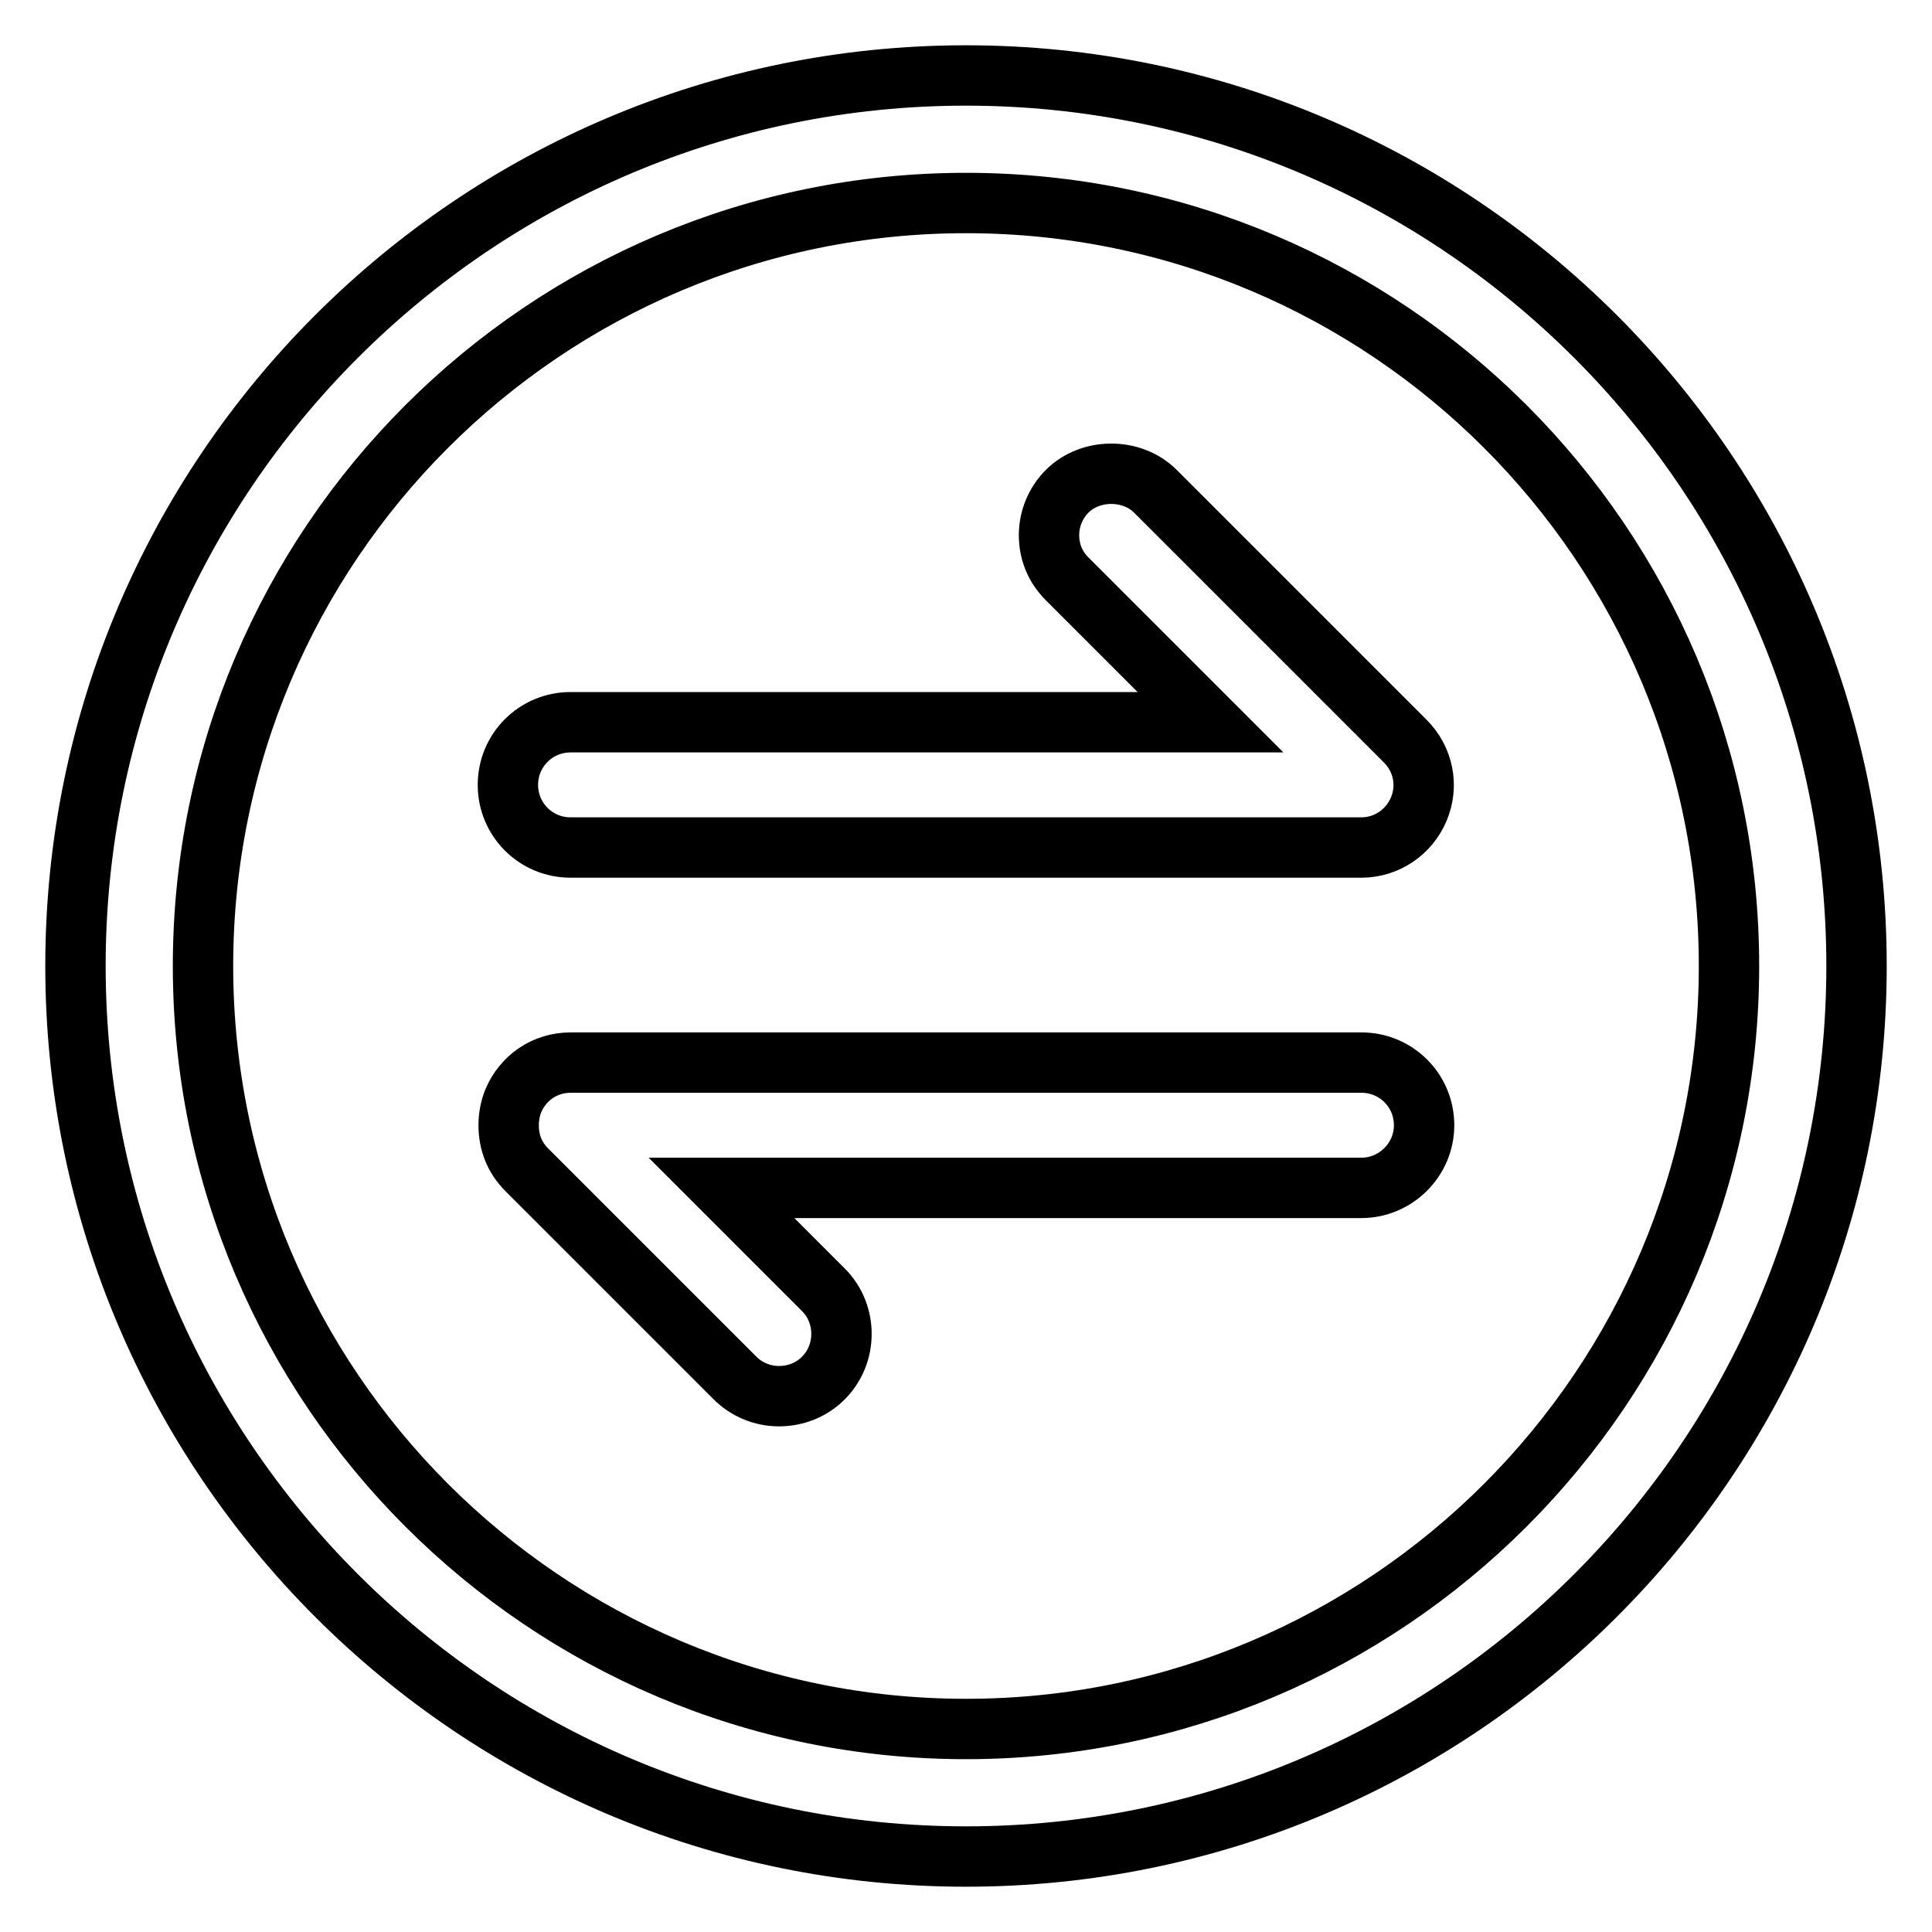 <?xml version="1.0" encoding="utf-8"?>
<!-- Svg Vector Icons : http://www.onlinewebfonts.com/icon -->
<!DOCTYPE svg PUBLIC "-//W3C//DTD SVG 1.1//EN" "http://www.w3.org/Graphics/SVG/1.1/DTD/svg11.dtd">
<svg version="1.1" xmlns="http://www.w3.org/2000/svg" xmlns:xlink="http://www.w3.org/1999/xlink" x="0px" y="0px" viewBox="0 0 256 256" enable-background="new 0 0 256 256" xml:space="preserve">
<g> <path stroke-width="8" fill-opacity="0" stroke="#000000"  d="M128,246c-65.1,0-118-52.9-118-118C10,62.9,62.9,10,128,10c65.1,0,118,52.9,118,118 C246,193.1,193.1,246,128,246z M128,26.9C72.2,26.9,26.9,72.2,26.9,128c0,55.8,45.4,101.1,101.1,101.1S229.1,183.8,229.1,128 C229.1,72.2,183.8,26.9,128,26.9z M180.4,157.4H95.6l13.5,13.5c3.2,3.2,3.2,8.5,0,11.7c-1.6,1.6-3.7,2.4-5.9,2.4 c-2.2,0-4.3-0.9-5.8-2.4L69.8,155c-1.6-1.6-2.4-3.6-2.4-5.9c0-1.1,0.2-2.2,0.6-3.2c1.3-3.1,4.2-5.1,7.6-5.1h104.8 c4.6,0,8.3,3.7,8.3,8.3C188.7,153.7,184.9,157.4,180.4,157.4z M180.4,112.3H75.6c-4.6,0-8.3-3.7-8.3-8.3c0-4.6,3.7-8.3,8.3-8.3 h84.8l-19-19c-1.6-1.6-2.4-3.6-2.4-5.8c0-2.2,0.9-4.3,2.4-5.8c3.1-3.1,8.6-3.1,11.7,0l33.1,33.1c2.4,2.4,3.1,5.9,1.8,9 C186.7,110.3,183.7,112.3,180.4,112.3z"/></g>
</svg>